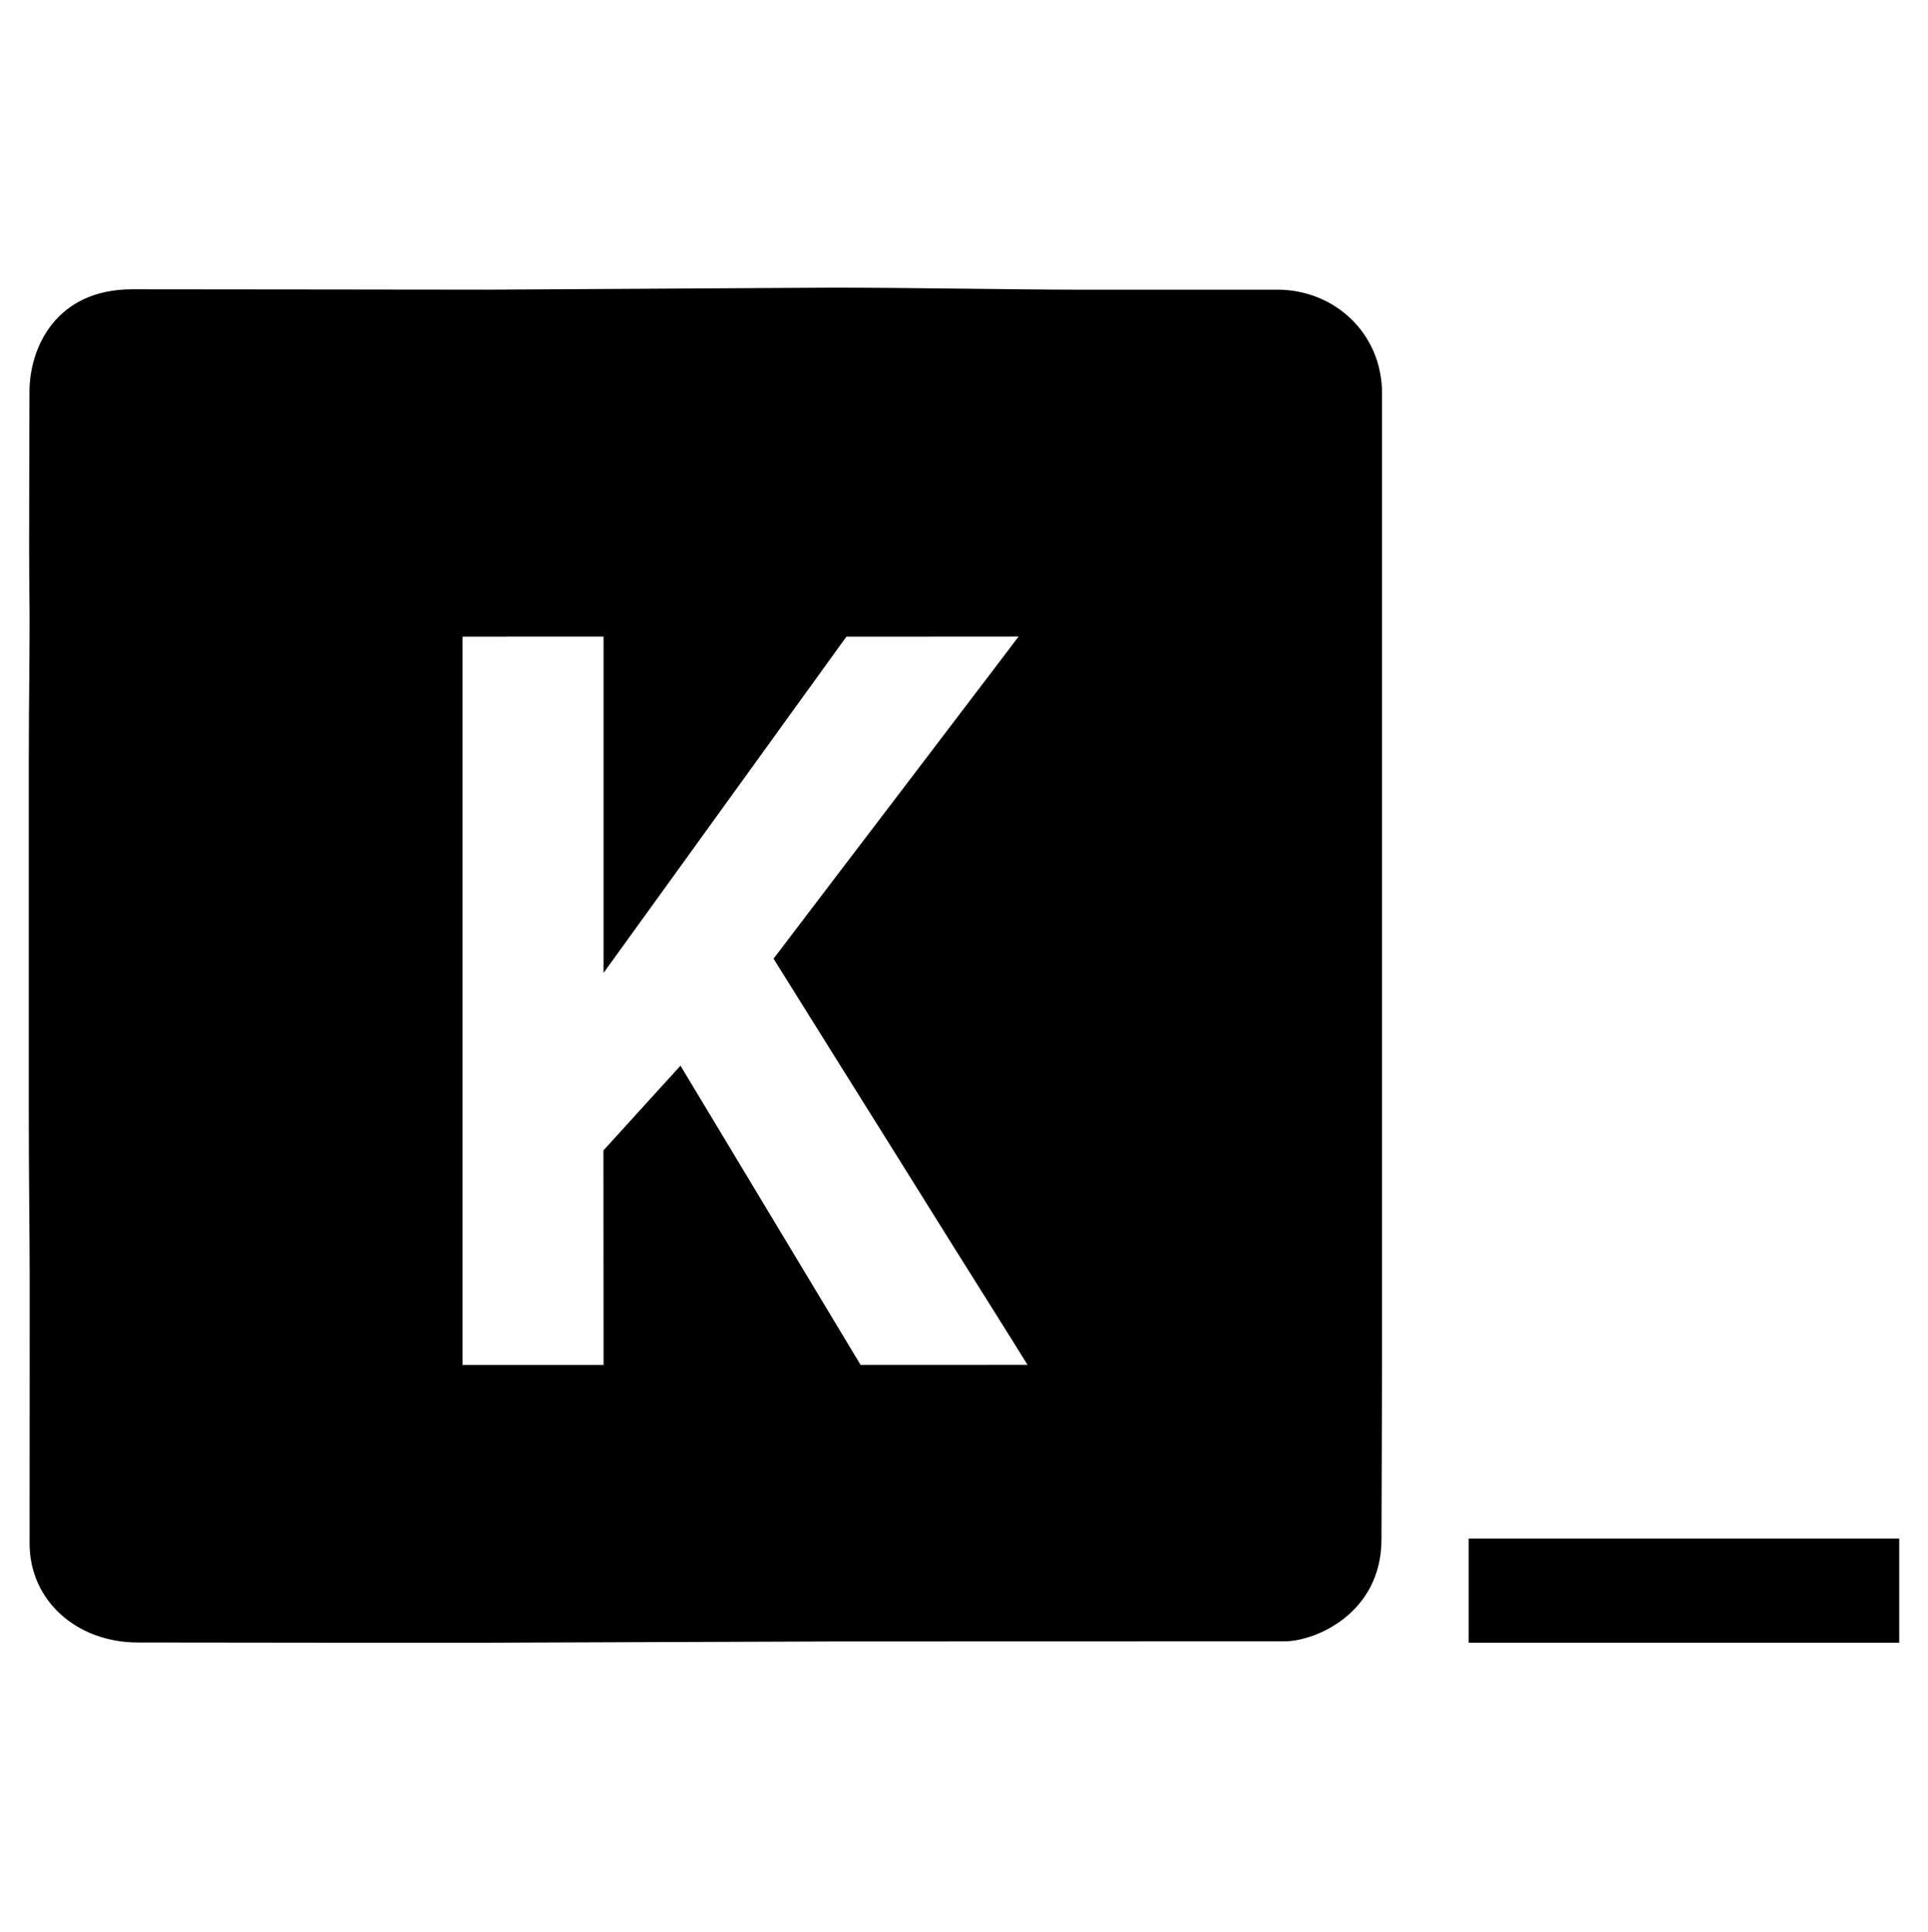 <svg width="512" height="513" viewBox="0 0 512 513" fill="none" xmlns="http://www.w3.org/2000/svg">
<path d="M129.84 76.917L221.377 76.384C240.251 76.384 271.81 76.917 284.788 76.917C297.765 76.918 330.813 76.917 339.18 76.917C354.302 76.917 367.02 88.407 367.02 104.48C367.02 120.554 367.02 149.252 367.02 161.266C367.02 174.904 367.02 193.156 367.02 212.031V313.182C367.02 332.057 367.02 348.534 367.02 360.916C367.02 373.298 366.868 399.631 366.868 408.723C366.868 428.381 349.36 435.838 341.068 435.838C320.306 435.838 279.106 435.858 267.616 435.858C256.125 435.858 240.066 435.871 221.191 435.871L130.112 436.204C111.237 436.204 97.738 436.204 85.023 436.204C72.662 436.204 52.339 436.15 36.656 436.15C20.354 436.15 7.858 425.035 7.858 409.866C7.858 401.128 7.885 353.072 7.884 340.287C7.884 328.397 7.641 313.24 7.641 294.365V203.344C7.641 184.469 7.979 170.032 7.81 158.077C7.64 146.121 7.828 114.782 7.828 104.027C7.828 92.488 14.707 76.817 35.133 76.817C54.913 76.817 72.312 76.864 85.021 76.864C97.73 76.864 110.965 76.917 129.84 76.917ZM219.594 235.937C219.839 235.619 265.783 175.299 266.83 173.876C267.876 172.453 270.506 169.034 270.506 169.034C270.506 169.034 230.348 169.061 228.687 169.061C225.358 169.061 225.87 169.061 224.765 169.061L160.276 258.351V169.041C155.938 169.041 152.042 169.041 148.026 169.041C151.464 169.041 144.588 169.041 148.026 169.041C144.588 169.041 146.153 169.041 141.918 169.041C138.48 169.041 130.651 169.061 122.819 169.061V362.442C127.903 362.442 125.782 362.442 130.235 362.442C137.613 362.442 136.131 362.442 139.569 362.442C143.007 362.442 156.521 362.442 160.283 362.442C160.283 359.678 160.246 308.922 160.246 305.484L180.712 282.985L228.533 362.431C233.229 362.431 272.806 362.418 272.869 362.418C272.933 362.418 253.987 332.263 252.987 330.667C251.987 329.072 238.043 306.744 237.602 306.027C237.161 305.309 224.511 285.098 224.042 284.374C223.572 283.65 205.422 254.571 205.422 254.571C205.422 254.571 219.348 236.255 219.594 235.937Z" fill="black"/>
<rect x="390.021" y="408.544" width="114.339" height="27.66" fill="black"/>
</svg>
